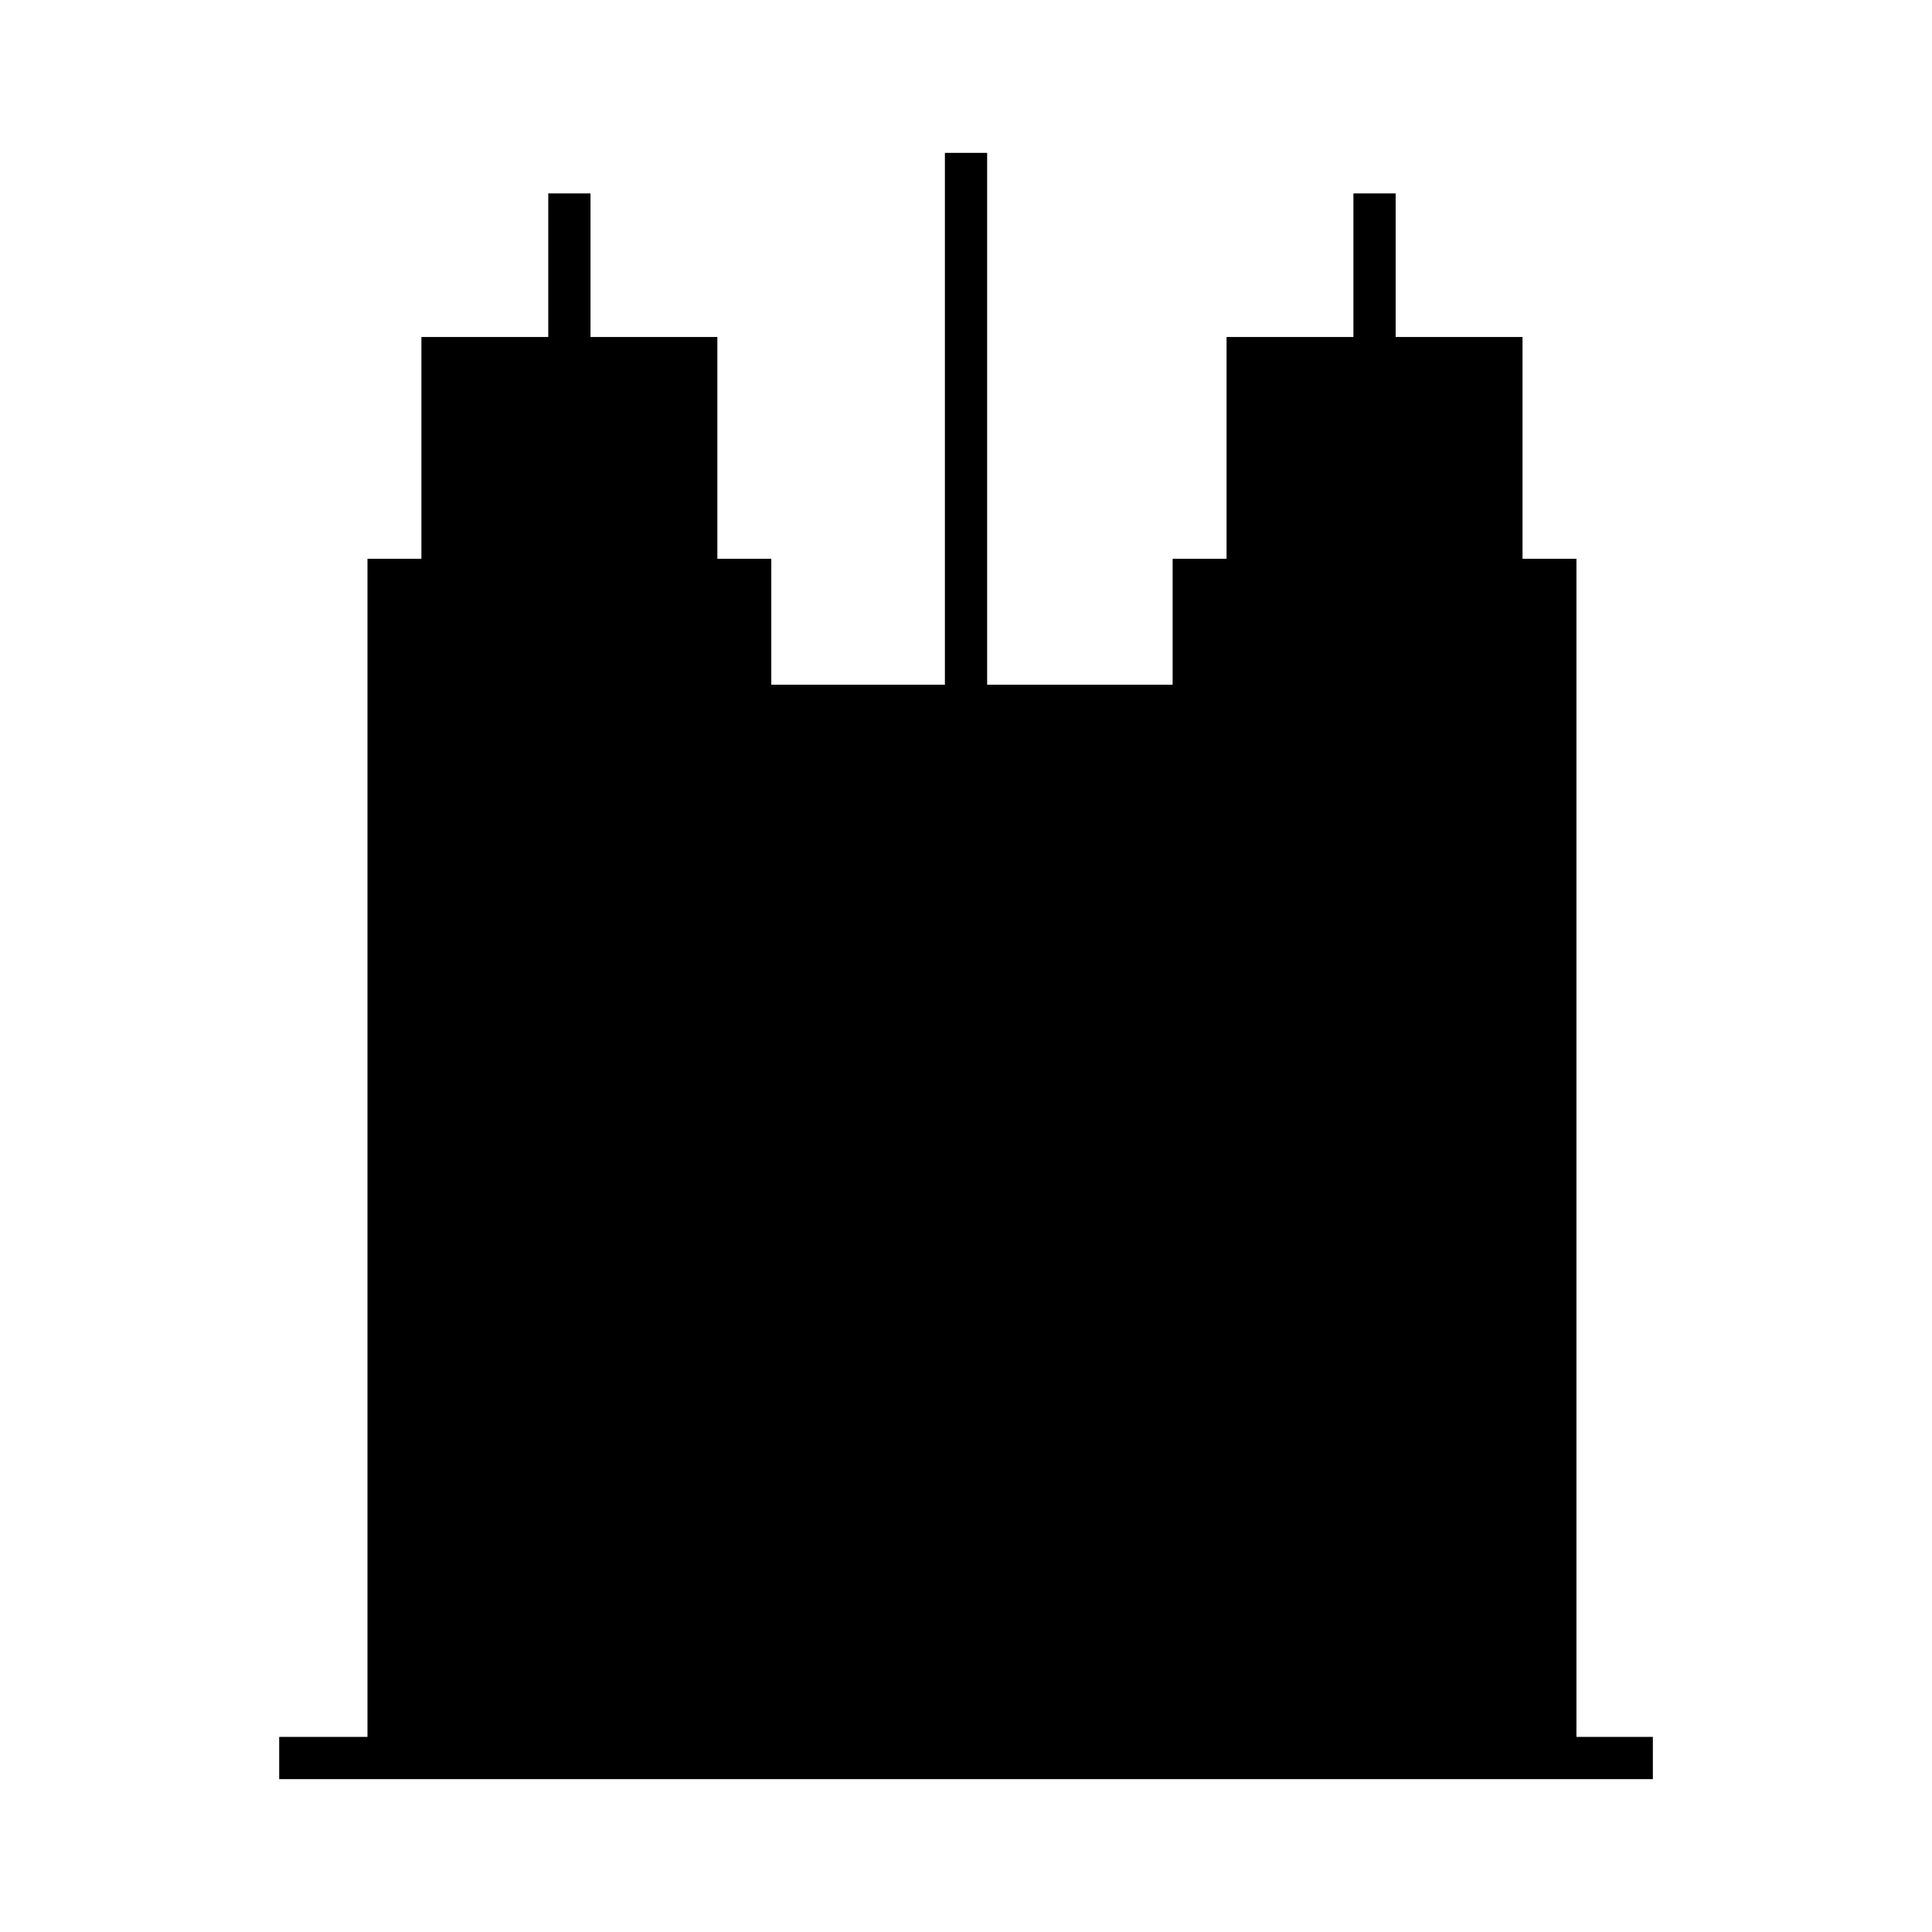 <?xml version="1.0" encoding="UTF-8"?>
<!-- Uploaded to: SVG Repo, www.svgrepo.com, Generator: SVG Repo Mixer Tools -->
<svg fill="#000000" width="800px" height="800px" version="1.1" viewBox="144 144 512 512" xmlns="http://www.w3.org/2000/svg">
 <path d="m582.02 604.29h-20.246v-312.2h-14.289v-58.781h-33.621v-38.059h-11.195v38.059h-33.621v58.781h-14.289v33.359h-49.156v-140.94h-11.195v140.94h-46.008v-33.359h-14.293v-58.781h-33.617v-38.059h-11.195v38.059h-33.621v58.781h-14.289v312.2h-23.398v11.195h364.04z"/>
</svg>